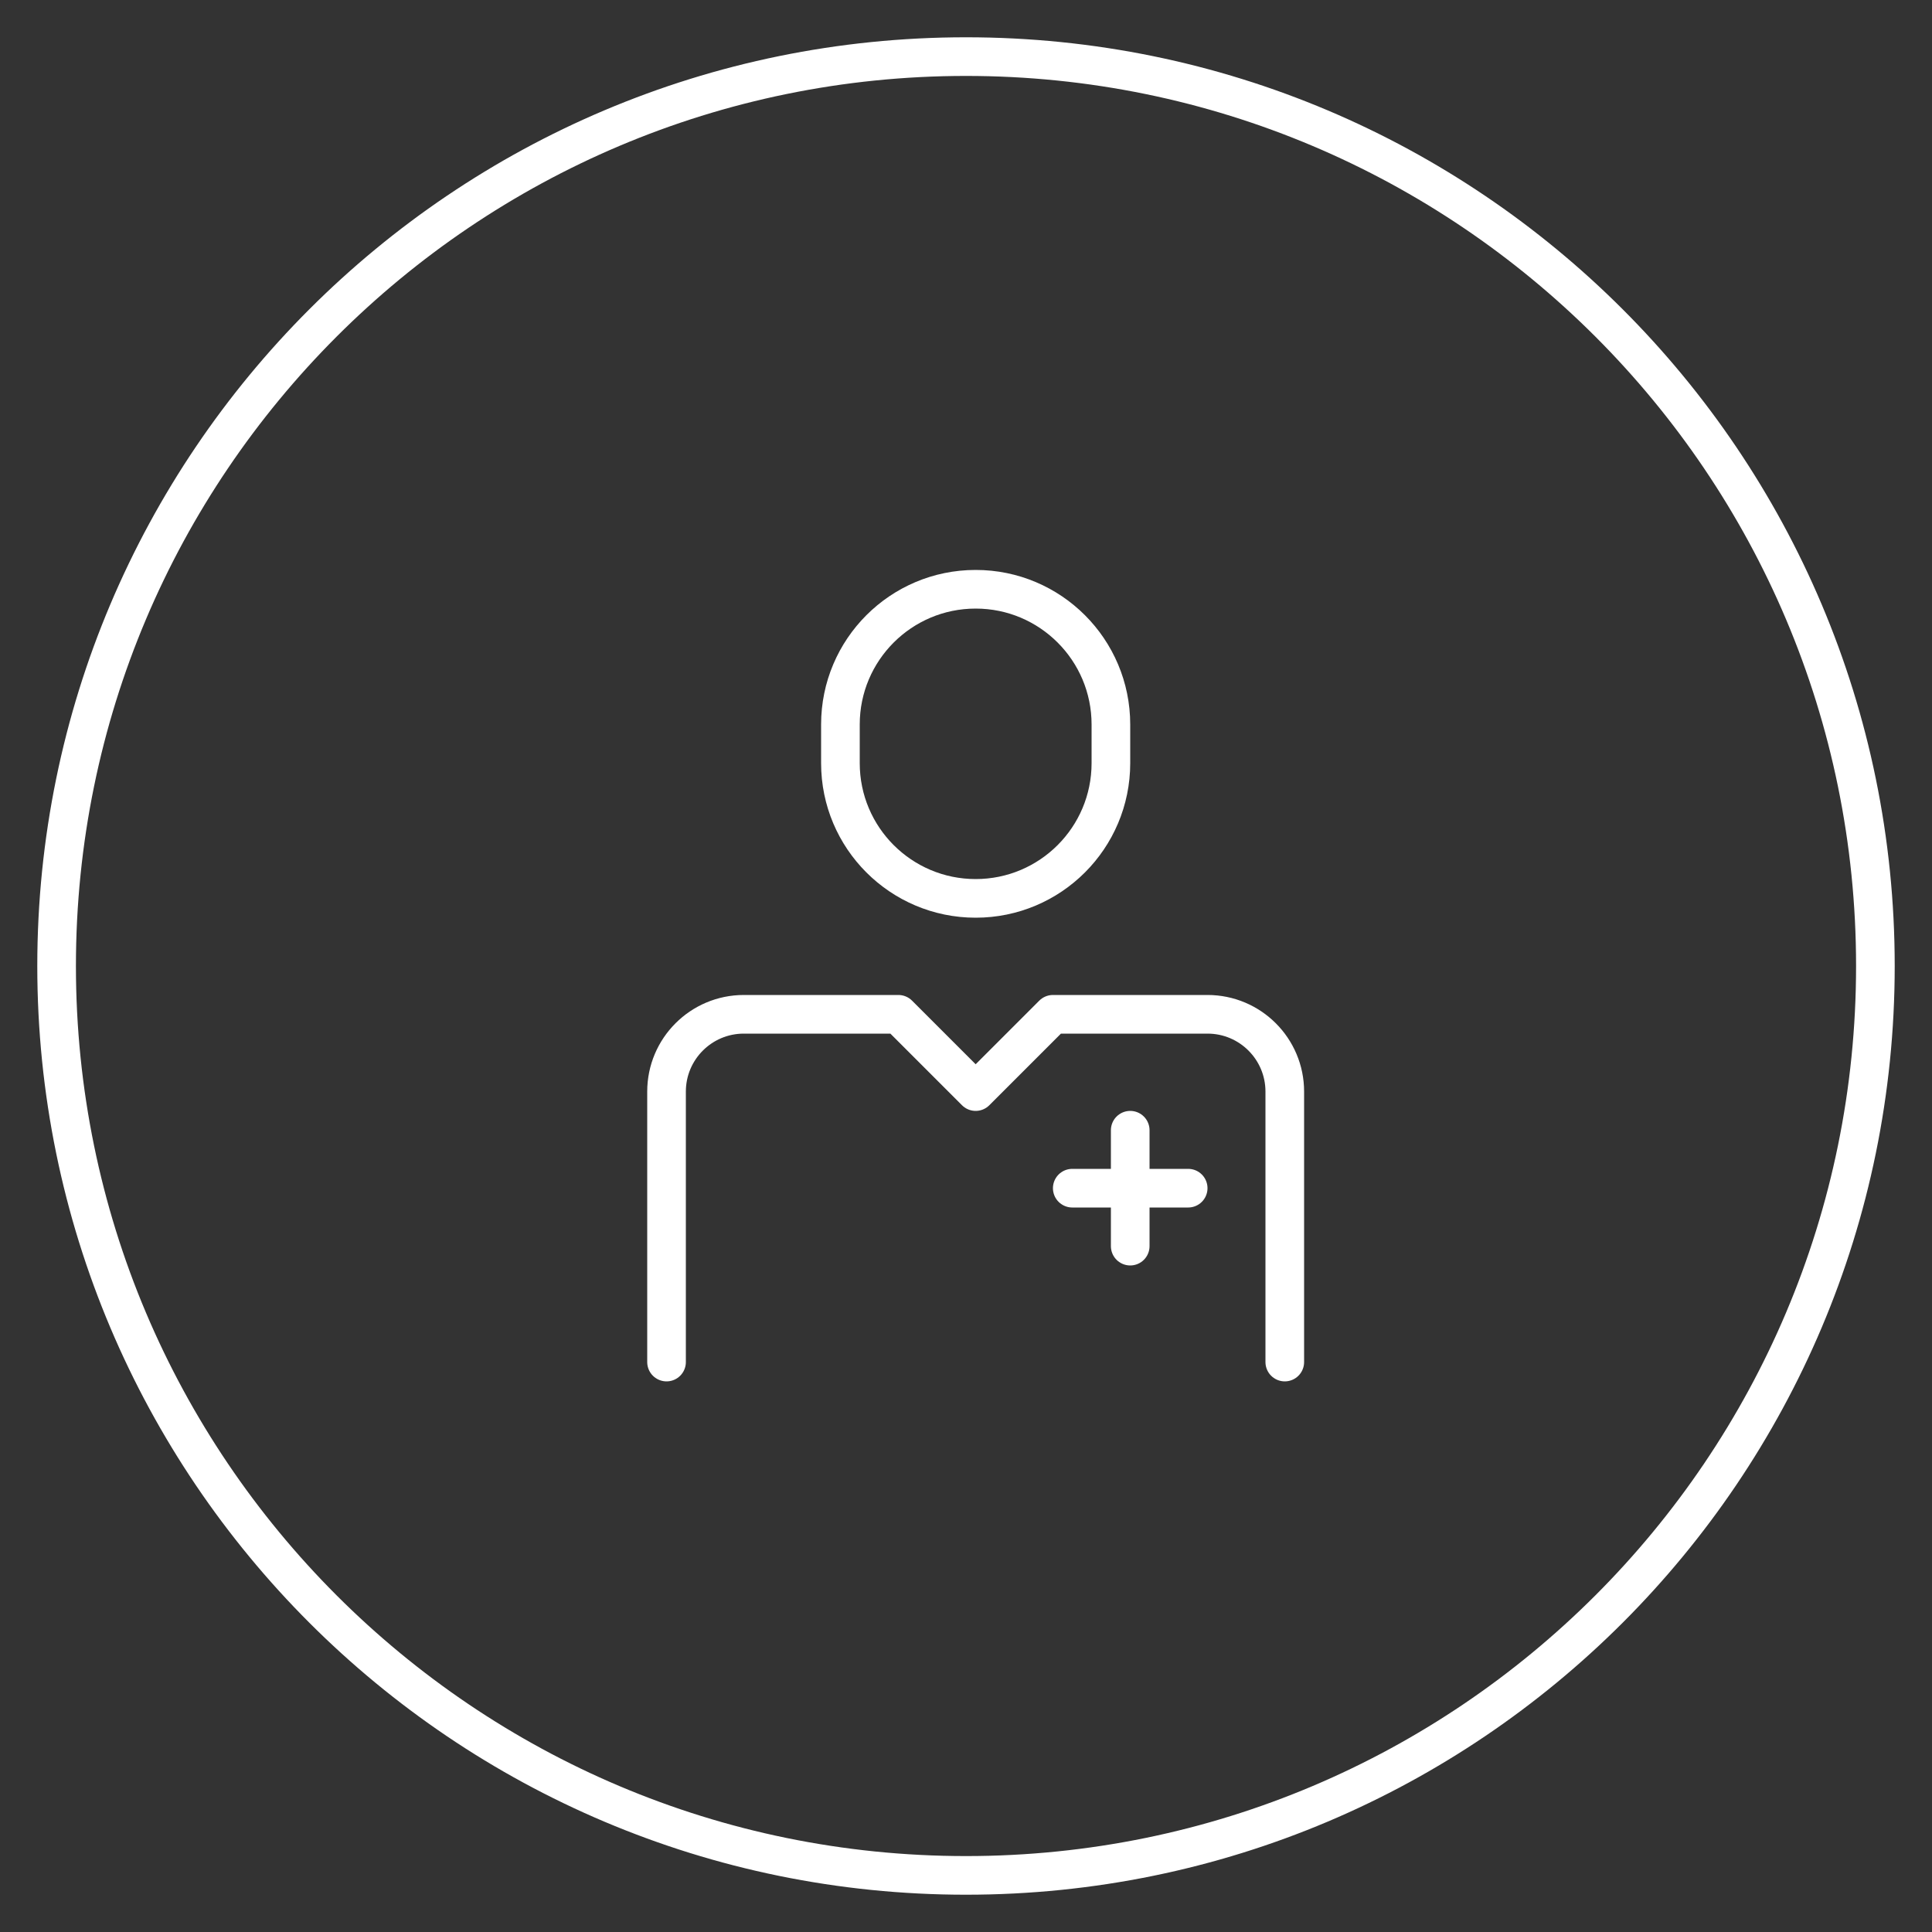 <svg width="100" height="100" viewBox="0 0 100 100" fill="none" xmlns="http://www.w3.org/2000/svg">
<rect x="0" y="0" width="100" height="100" fill="#333333" stroke="none"/>
<path d="M97.07 50C97.07 75.996 75.996 97.07 50 97.07C24.004 97.07 2.93 75.996 2.93 50C2.93 24.004 24.004 2.93 50 2.93C75.996 2.93 97.07 24.004 97.07 50Z" stroke="white" stroke-width="2" stroke-miterlimit="10"></path>
<path d="M66.5 70.5V56.5C66.5 54.291 64.709 52.5 62.5 52.5L54.5 52.5L50.5 56.5L46.5 52.5L38.5 52.5C36.291 52.5 34.5 54.291 34.5 56.5V70.5" stroke="white" stroke-width="2" stroke-linecap="round" stroke-linejoin="round"></path>
<path d="M57.5 39.5V37.5C57.5 33.634 54.366 30.5 50.5 30.5C46.634 30.5 43.5 33.634 43.5 37.5V39.5C43.5 43.366 46.634 46.5 50.5 46.5C54.366 46.5 57.5 43.366 57.5 39.5Z" stroke="white" stroke-width="2" stroke-linecap="round" stroke-linejoin="round"></path>
<path d="M58.5 58.5V64.5M61.5 61.5H55.5" stroke="white" stroke-width="2" stroke-linecap="round" stroke-linejoin="round"></path>
</svg>

